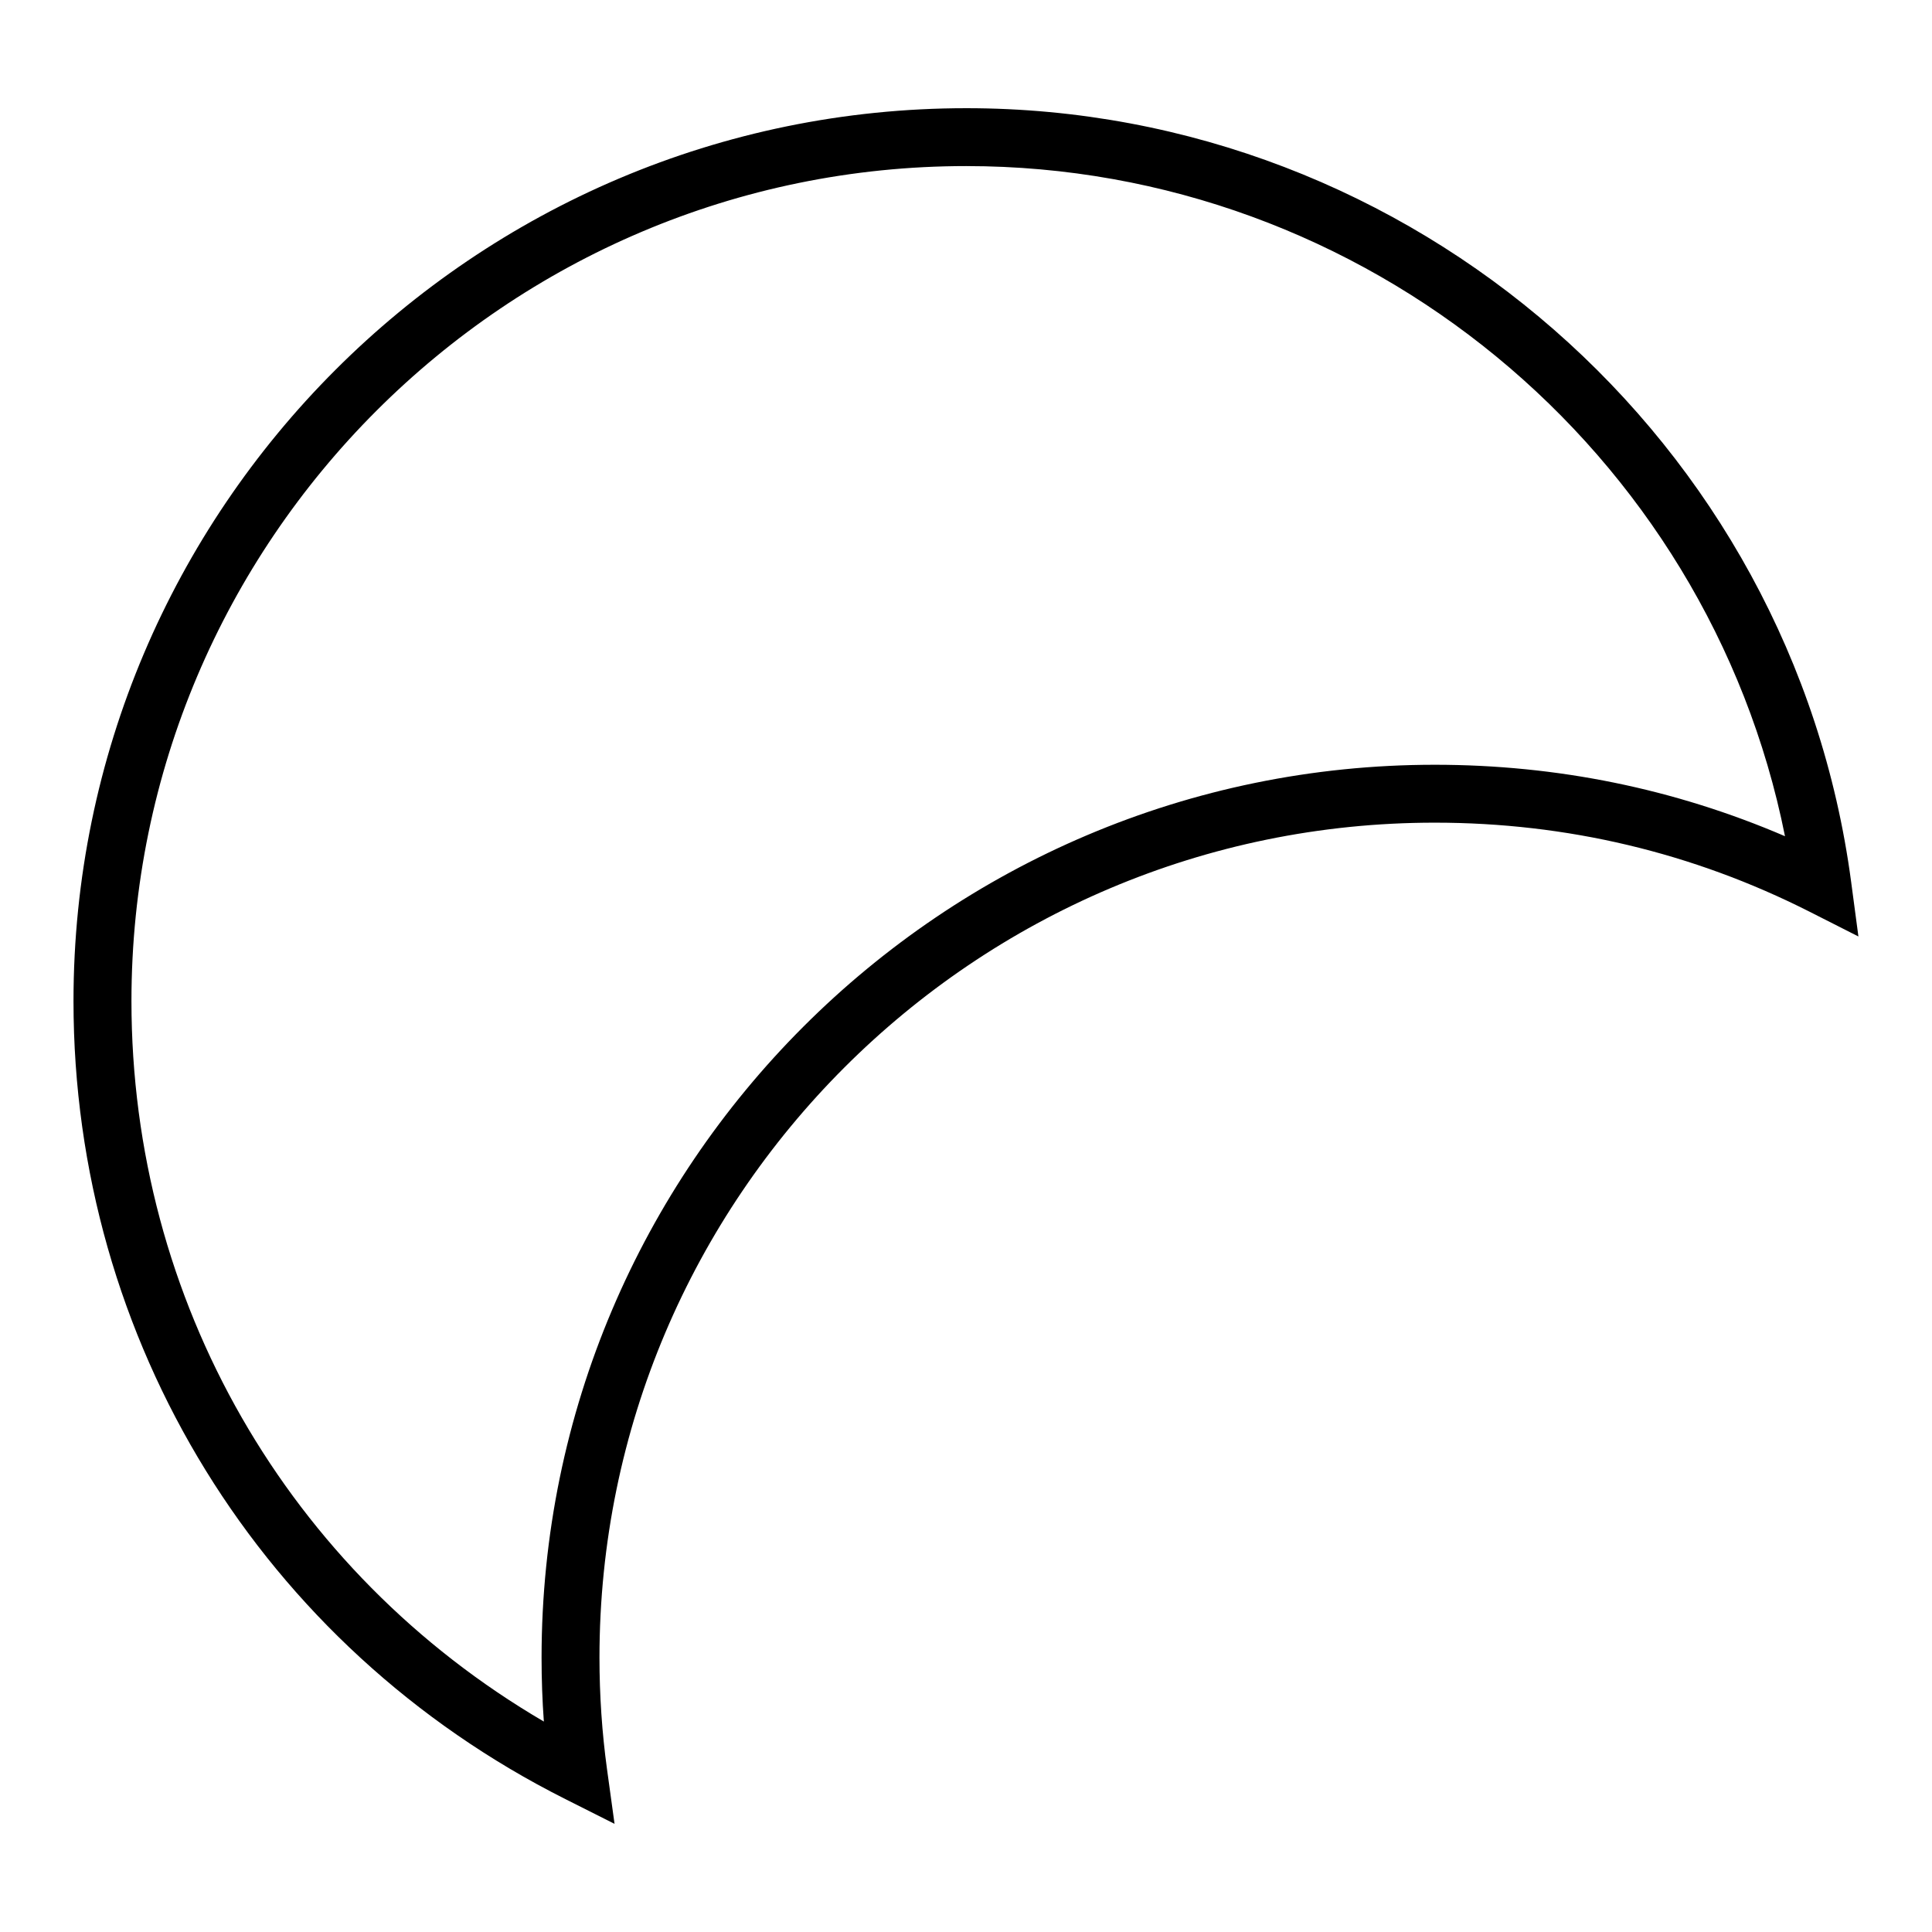 <?xml version="1.0" encoding="UTF-8"?>
<!-- Uploaded to: ICON Repo, www.svgrepo.com, Generator: ICON Repo Mixer Tools -->
<svg fill="#000000" width="800px" height="800px" version="1.1" viewBox="144 144 512 512" xmlns="http://www.w3.org/2000/svg">
 <path d="m306.86 627.34-13.043-6.566c-80.398-40.414-130.34-121.45-130.34-211.47 0-130.48 106.14-236.63 236.62-236.63 118.14 0 218.95 88.16 234.48 205.07l1.922 14.43-12.988-6.582c-30.906-15.633-64.312-23.578-99.305-23.578-122.05 0-221.34 99.273-221.34 221.27 0 9.98 0.676 19.934 2 29.574zm93.246-439.33c-122.01 0-221.27 99.266-221.27 221.28 0 79.391 41.516 151.3 109.29 190.94-0.41-5.613-0.605-11.273-0.605-16.941 0-130.46 106.18-236.62 236.7-236.62 32.41 0 63.559 6.367 92.82 18.934-20.441-102.2-111.28-177.59-216.93-177.59z"/>
</svg>
